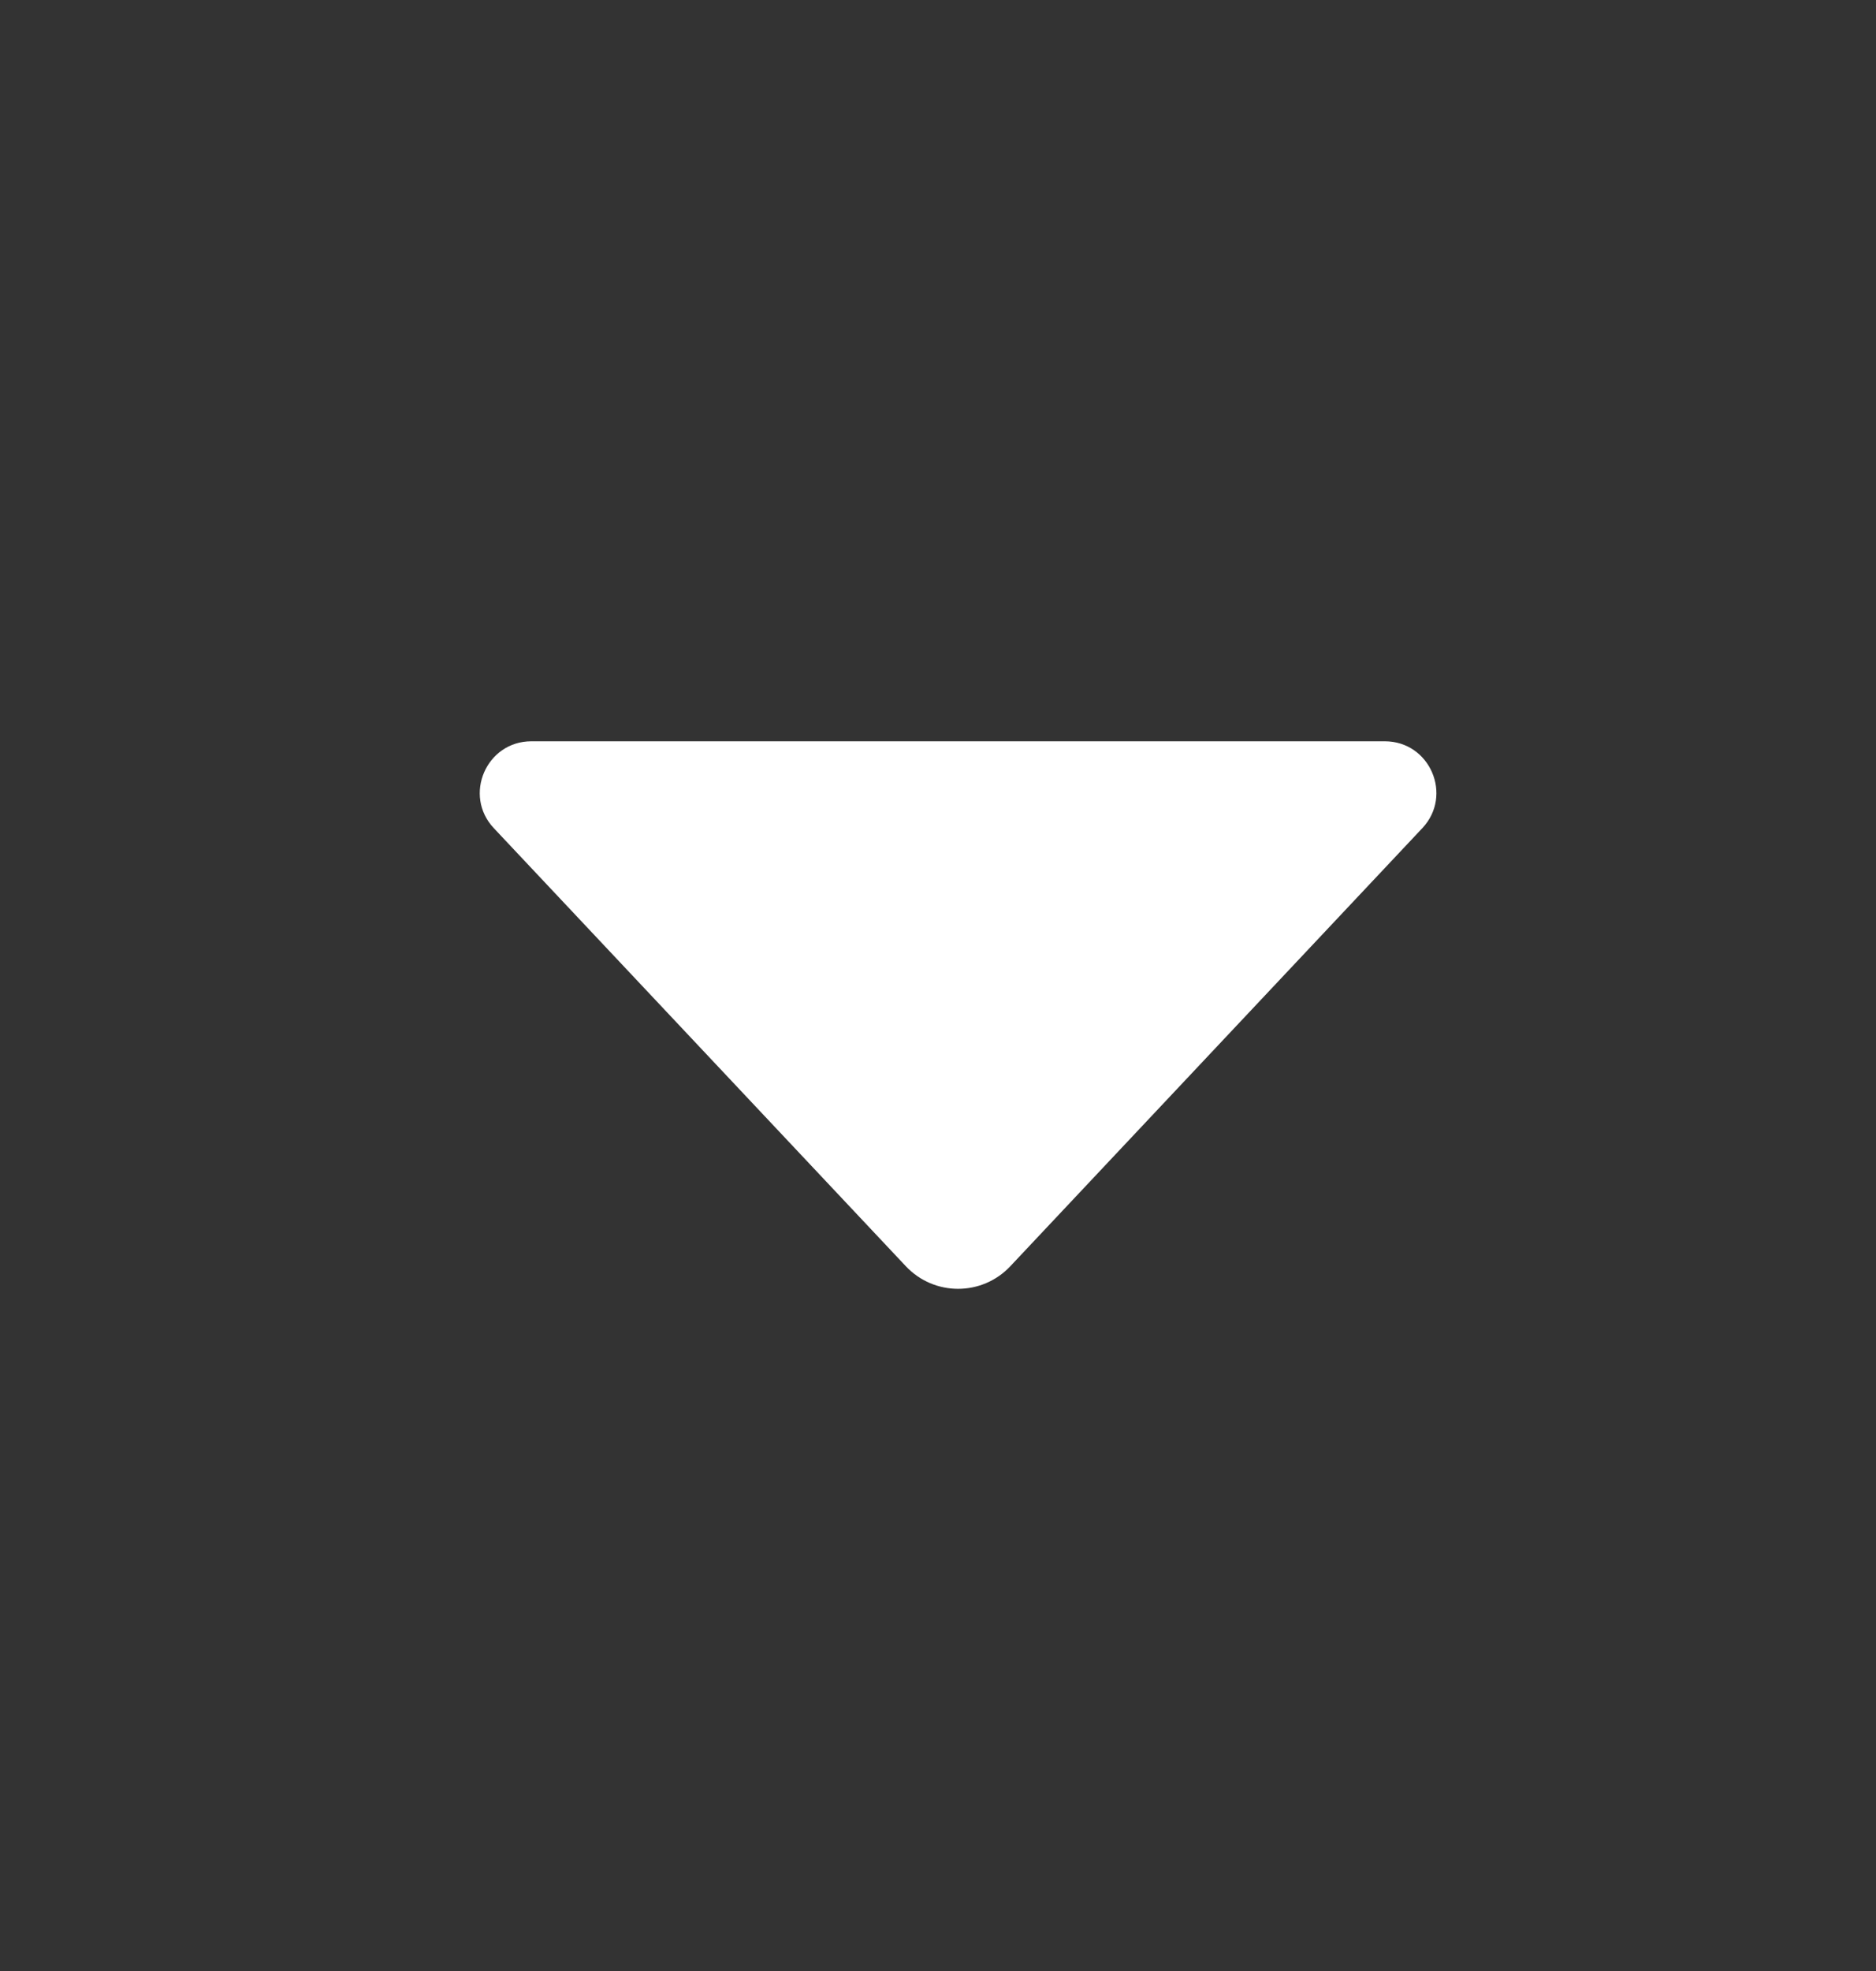 <svg xmlns="http://www.w3.org/2000/svg" width="20" height="21" viewBox="0 0 20 21" fill="none">
  <rect x="0" y="0" width="20" height="21" fill="#333333" stroke="none"/>
  <path d="M15.163 8.824L10.771 13.491C10.469 13.812 9.959 13.812 9.657 13.491L5.265 8.824C4.935 8.474 5.184 7.898 5.665 7.898H14.763C15.245 7.898 15.493 8.474 15.163 8.824Z" fill="white"/>
</svg>